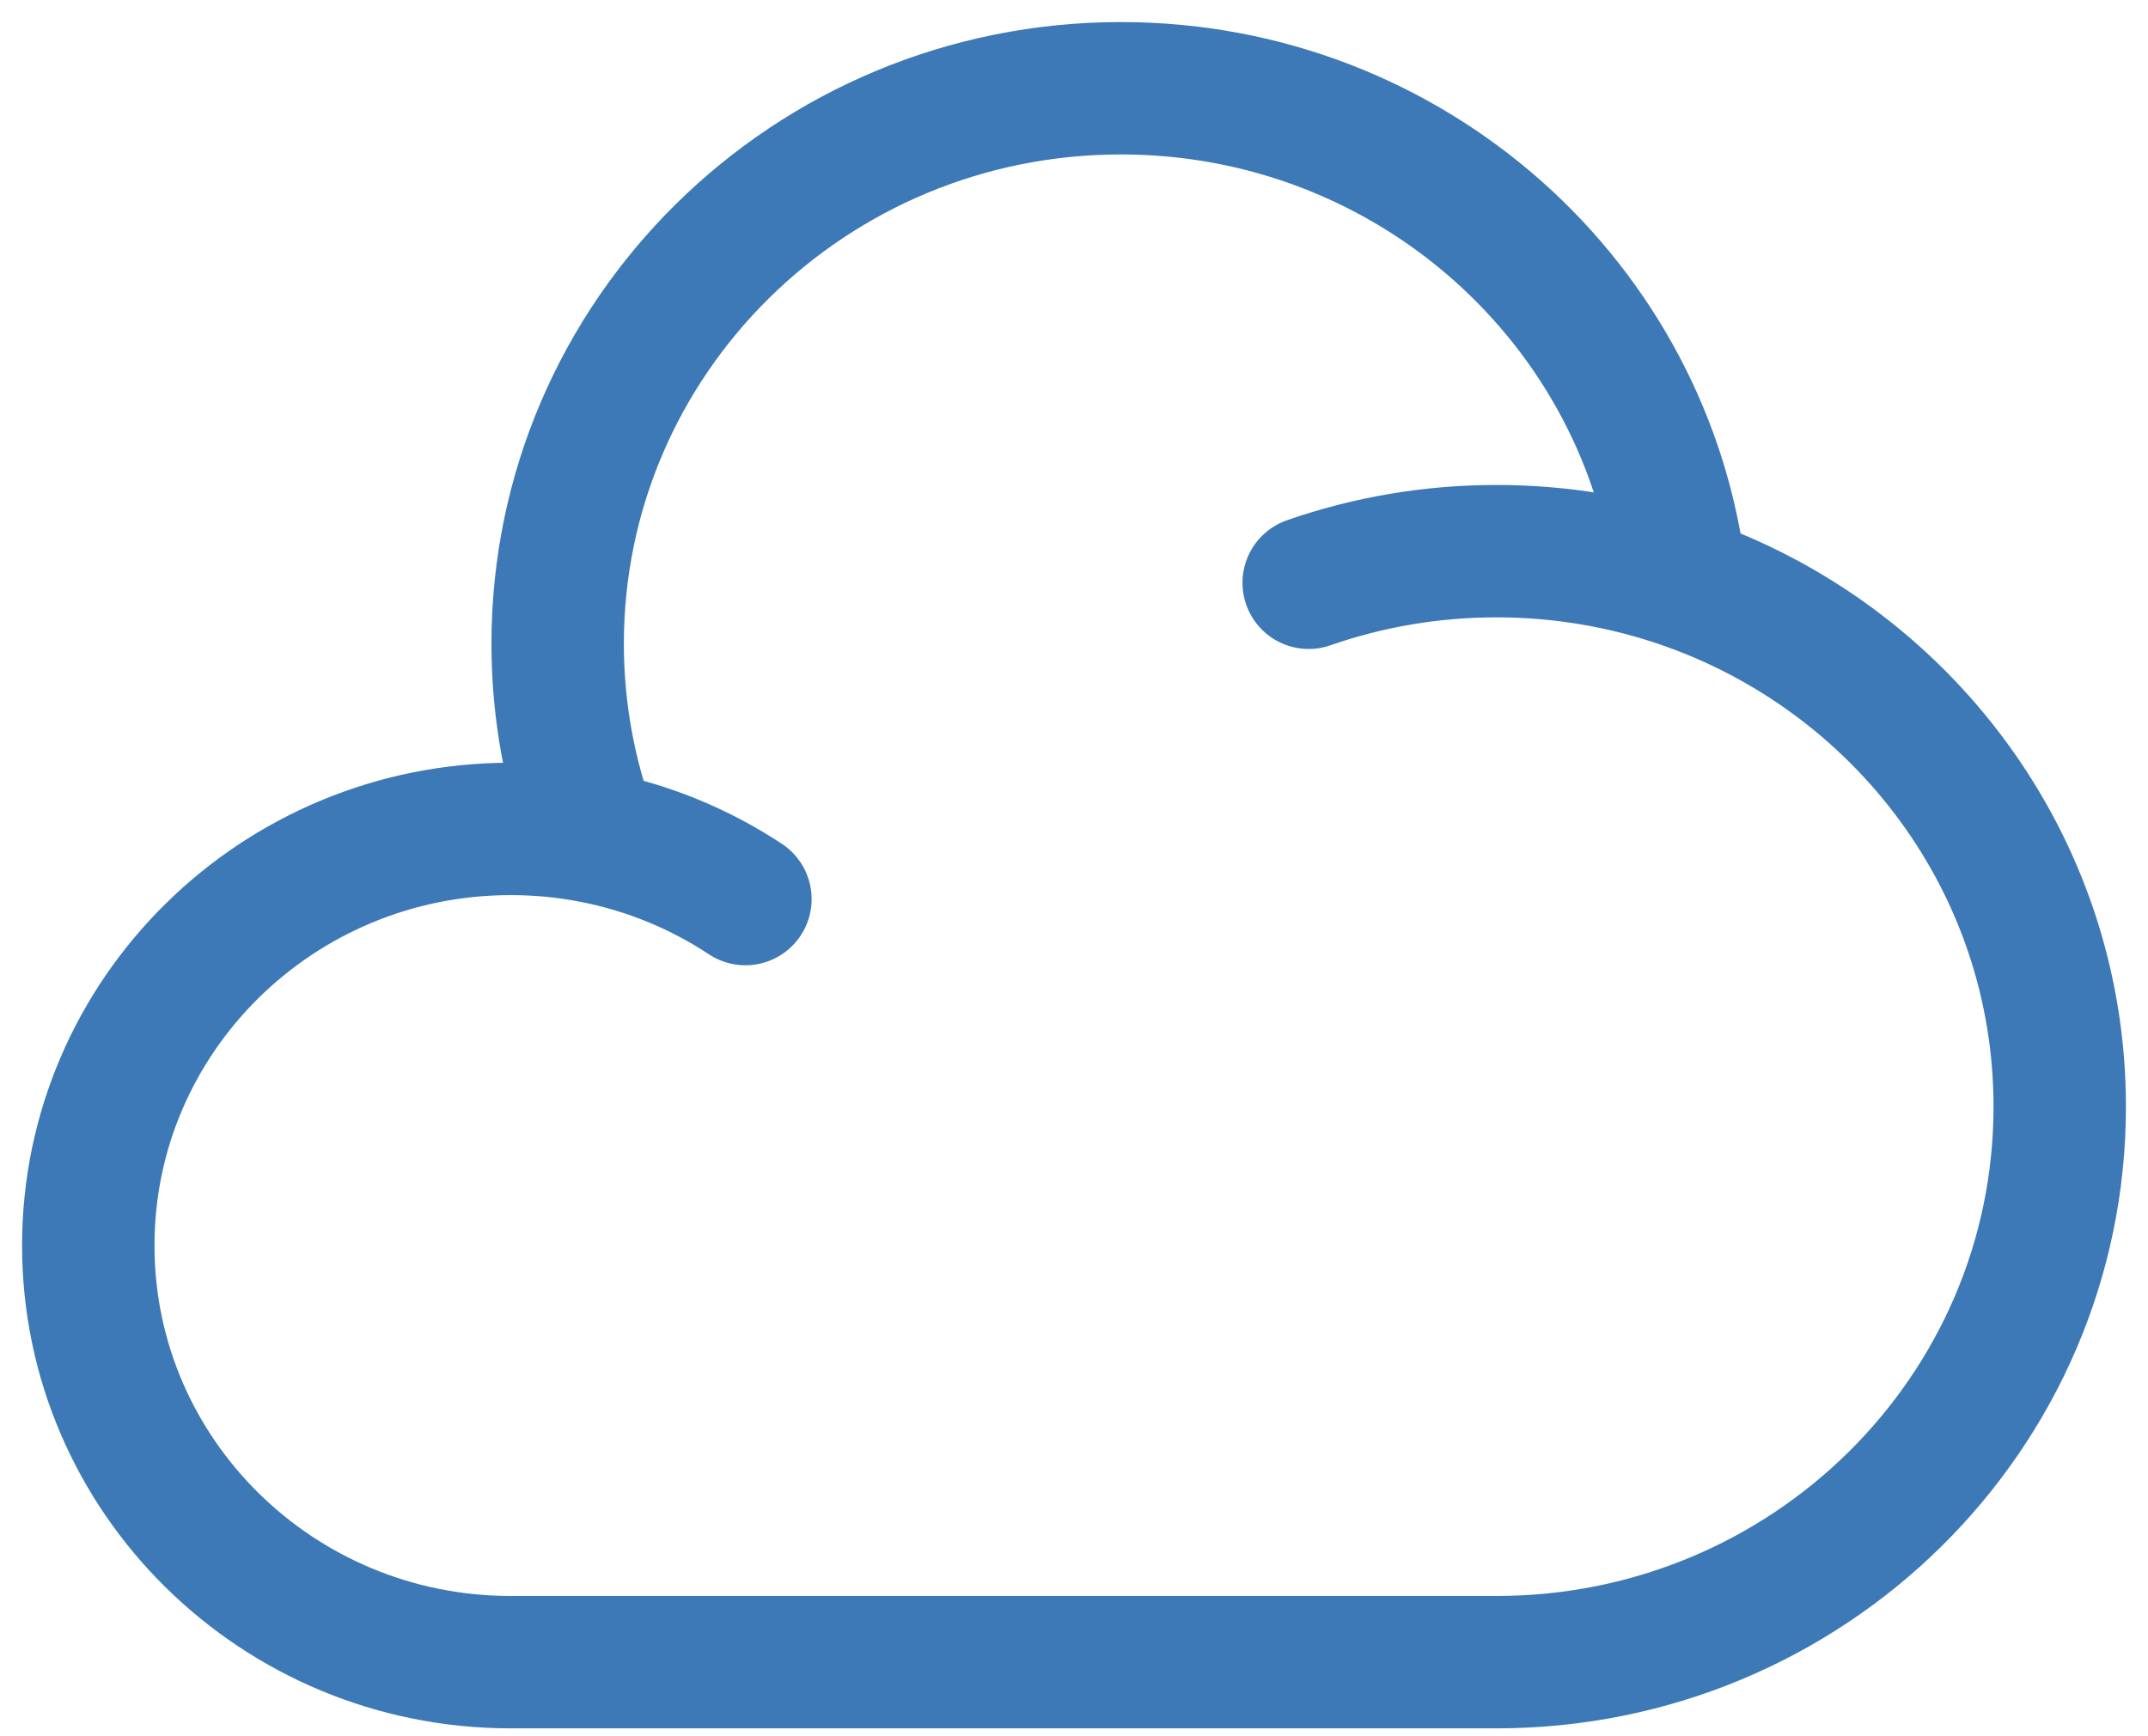 <svg width="73" height="59" viewBox="0 0 73 59" fill="none" xmlns="http://www.w3.org/2000/svg">
<path d="M44.476 19.811C46.472 19.115 48.62 18.736 50.857 18.736C53.05 18.736 55.157 19.1 57.12 19.77M57.12 19.77C64.617 22.329 70 29.354 70 37.62C70 48.048 61.429 56.503 50.857 56.503H17.357C9.428 56.503 3 50.162 3 42.34C3 34.519 9.428 28.178 17.357 28.178C18.309 28.178 19.239 28.269 20.139 28.444M57.12 19.77C56.054 10.336 47.943 3 38.095 3C27.523 3 18.952 11.454 18.952 21.884C18.952 24.19 19.372 26.4 20.139 28.444M20.139 28.444C22.03 28.81 23.788 29.542 25.333 30.563" stroke="#3C79B6" stroke-width="4.5" stroke-linecap="round"/>
</svg>
